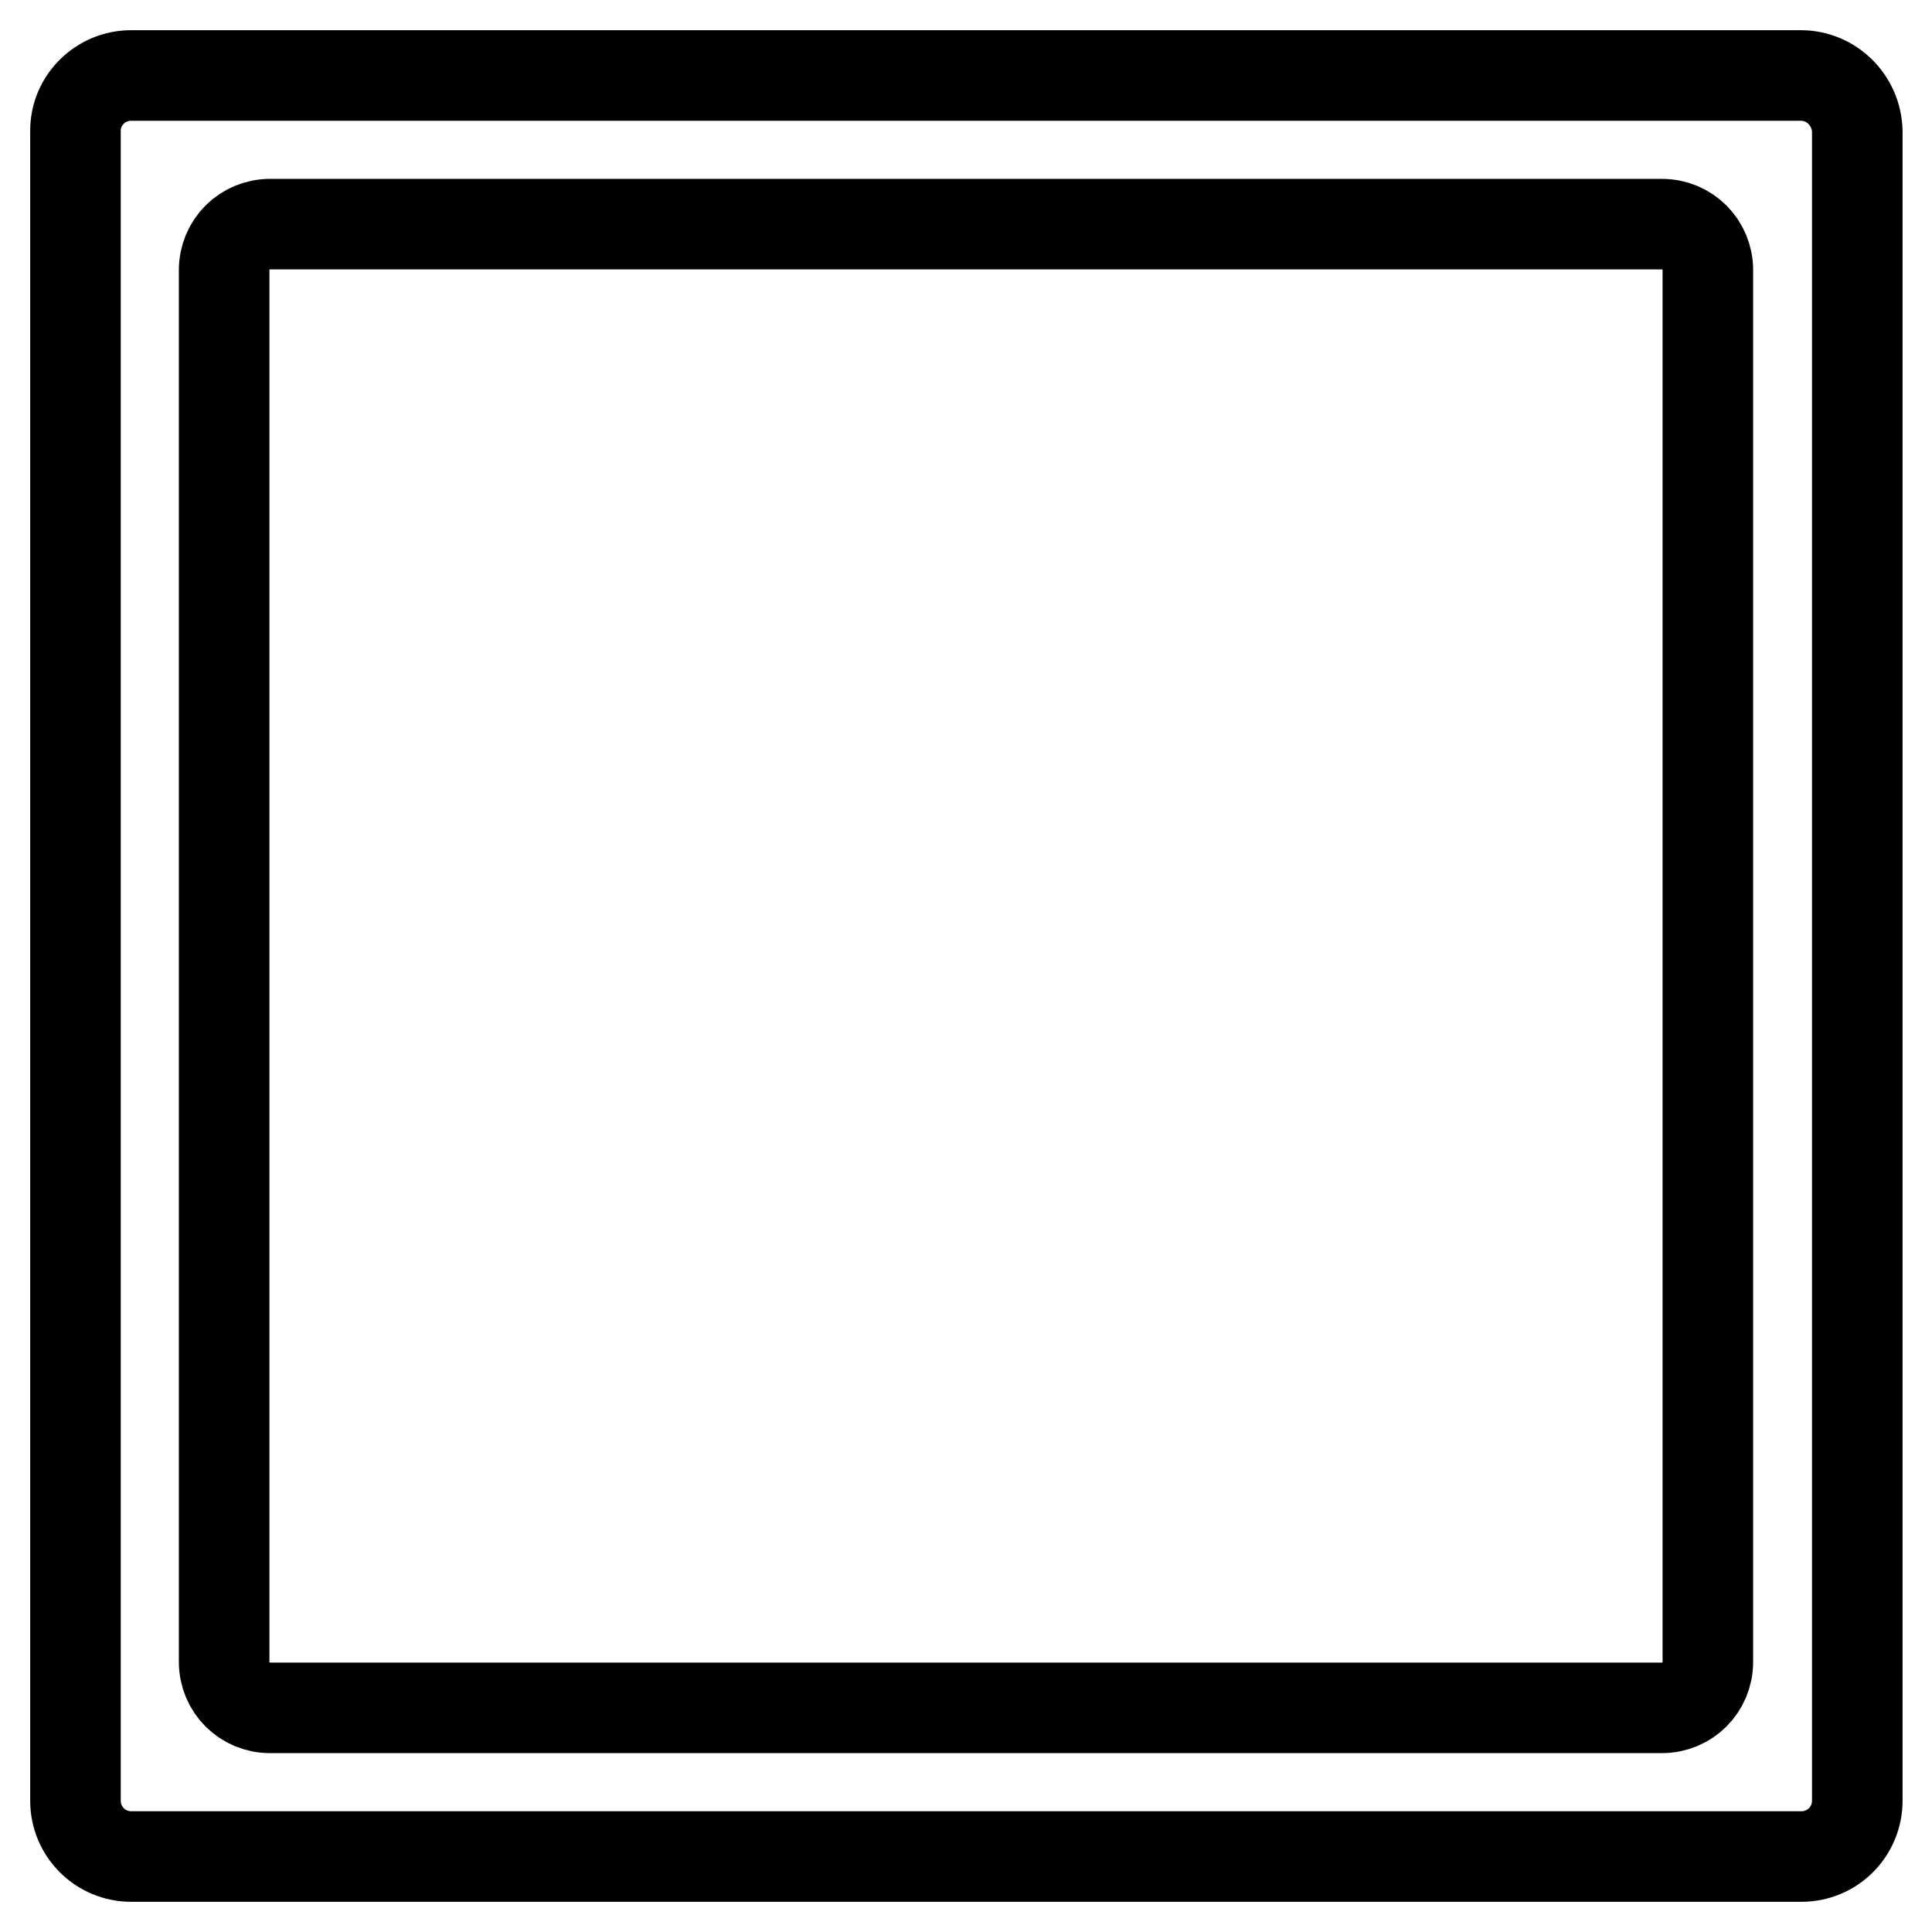 <?xml version="1.0" encoding="utf-8"?>
<!-- Svg Vector Icons : http://www.onlinewebfonts.com/icon -->
<!DOCTYPE svg PUBLIC "-//W3C//DTD SVG 1.1//EN" "http://www.w3.org/Graphics/SVG/1.1/DTD/svg11.dtd">
<svg version="1.1" xmlns="http://www.w3.org/2000/svg" xmlns:xlink="http://www.w3.org/1999/xlink" x="0px" y="0px" viewBox="0 0 256 256" enable-background="new 0 0 256 256" xml:space="preserve">
<g> <path stroke-width="12" fill-opacity="0" stroke="#000000"  d="M238.6,10H17.4c-4.1,0-7.4,3.3-7.4,7.3c0,0,0,0,0,0v221.3c0,4.1,3.3,7.4,7.4,7.4h221.3 c4.1,0,7.4-3.3,7.4-7.4V17.4C246,13.3,242.7,10,238.6,10C238.7,10,238.6,10,238.6,10z M226.3,220.2c0,3.4-2.7,6.1-6.1,6.1 c0,0,0,0,0,0H35.8c-3.4,0-6.1-2.7-6.1-6.1c0,0,0,0,0,0V35.8c0-3.4,2.7-6.1,6.1-6.1h184.4c3.4,0,6.1,2.7,6.1,6.1V220.2z"/></g>
</svg>
